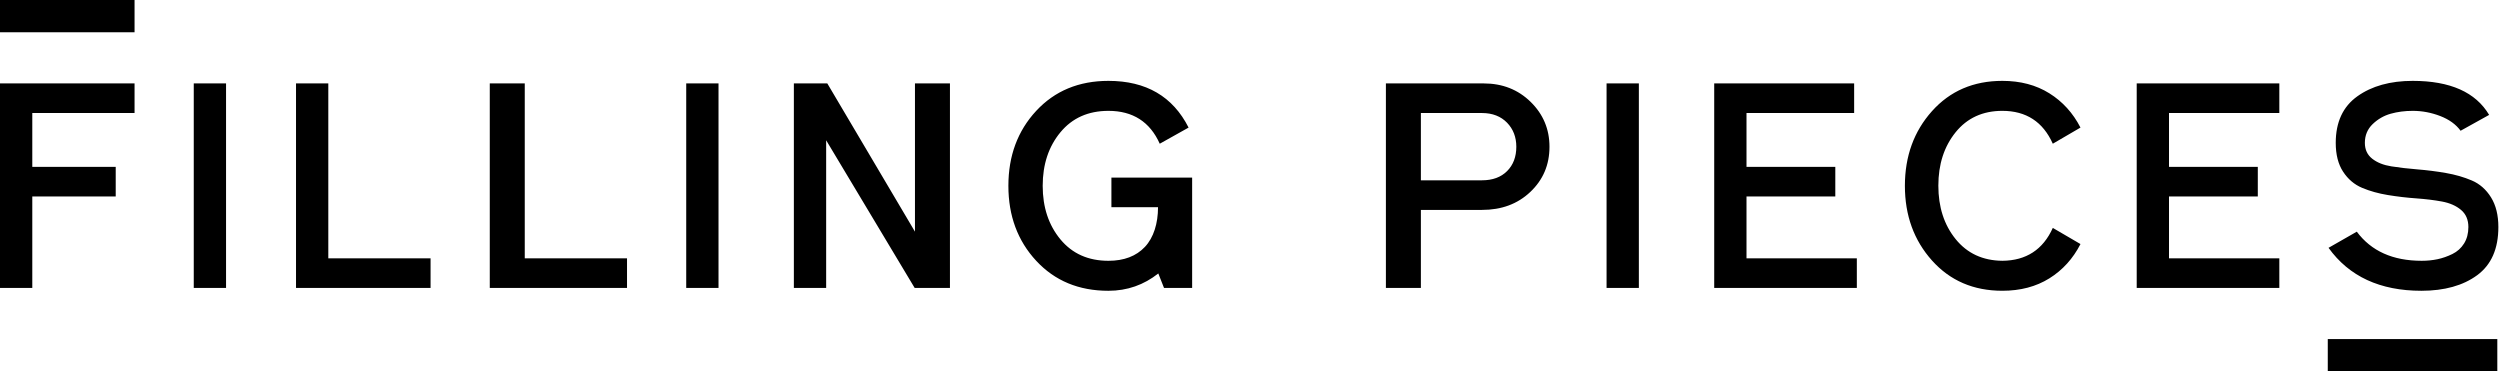 <svg width="929" height="138" viewBox="0 0 929 138" xmlns="http://www.w3.org/2000/svg"><path d="M122 31h-12v76h50V96h-38V31zm73 0h-13v76h51V96h-38V31zM72 107h12V31H72v76zm268-20.913L307.428 31H295v76h12V52.123L339.892 107H353V31h-13v55.087zM255 107h12V31h-12v76zm656.304-12.608c-1.822.895-3.662 1.535-5.518 1.93-1.86.39-3.822.586-5.894.586-10.713 0-18.75-3.606-24.106-10.82l-10.5 6c7.64 10.644 19.143 15.964 34.5 15.964 8.57 0 15.483-1.93 20.73-5.785 5.253-3.86 7.878-9.82 7.878-17.895 0-4.425-.91-8.105-2.733-11.035-1.82-2.928-4.194-5.017-7.124-6.268-2.93-1.25-6.144-2.18-9.644-2.785-3.5-.61-7.016-1.053-10.553-1.34-3.536-.286-6.768-.66-9.696-1.125-2.932-.464-5.303-1.41-7.125-2.84-1.823-1.43-2.734-3.393-2.734-5.894 0-2.784.965-5.107 2.89-6.963 1.93-1.856 4.163-3.144 6.698-3.86 2.535-.712 5.268-1.07 8.198-1.07 3.5 0 6.91.644 10.232 1.928 3.322 1.287 5.84 3.11 7.555 5.467l10.606-5.893c-5-8.427-14.465-12.643-28.394-12.643-8.358 0-15.215 1.91-20.573 5.735-5.358 3.82-8.036 9.586-8.036 17.3 0 4.36.912 7.93 2.733 10.714 1.822 2.786 4.18 4.787 7.07 6.002 2.894 1.215 6.09 2.106 9.59 2.676 3.5.574 7 .984 10.5 1.234s6.697.643 9.59 1.176c2.894.54 5.25 1.574 7.07 3.11 1.824 1.54 2.734 3.66 2.734 6.374 0 2.36-.536 4.395-1.606 6.11-1.07 1.71-2.52 3.015-4.34 3.91zM0 107h12V73h31V62H12V42h38V31H0v76zm0-95h50V0H0v12zm744.07 29.193c8.856 0 15.106 4.07 18.75 12.215l10.286-6c-2.785-5.418-6.642-9.664-11.572-12.74-4.928-3.08-10.75-4.618-17.463-4.618-10.714 0-19.43 3.75-26.144 11.25-6.714 7.5-10.07 16.753-10.07 27.75 0 11 3.356 20.25 10.07 27.75 6.713 7.5 15.43 11.25 26.145 11.25 6.714 0 12.536-1.534 17.464-4.604 4.93-3.074 8.787-7.324 11.572-12.754l-10.285-6c-3.644 8.074-9.894 12.145-18.75 12.215-7.286-.07-13.07-2.754-17.358-8.05-4.286-5.298-6.428-11.915-6.428-19.86 0-7.944 2.142-14.563 6.428-19.86 4.287-5.296 10.072-7.944 17.36-7.944zM597 107h12V31h-12v76zm52-34h33V62h-33V42h40V31h-52v76h53V96h-41V73zm157 0h33V62h-33V42h41V31h-53v76h53V96h-41V73zm-245.964-9.422C557.75 65.865 554.64 67 550.714 67H528V42h22.714c3.927 0 7.035 1.255 9.322 3.614 2.285 2.358 3.428 5.358 3.428 8.928 0 3.716-1.143 6.752-3.428 9.036zM551.356 31H515v76h13V78h22.714c7.213 0 13.195-2.172 17.947-6.672 4.75-4.5 7.126-10.065 7.126-16.78 0-6.573-2.344-12.132-7.018-16.704-4.68-4.568-10.484-6.844-17.412-6.844zM413 77h17.32c0 6-1.623 11.3-4.872 14.75-3.252 3.447-7.768 5.163-13.554 5.163-7.5 0-13.447-2.655-17.84-7.96-4.393-5.308-6.59-11.943-6.59-19.9 0-7.96 2.197-14.592 6.59-19.898 4.393-5.31 10.34-7.96 17.84-7.96 9.07 0 15.426 4.07 19.07 12.213l10.715-6c-5.86-11.57-15.787-17.357-29.786-17.357-11 0-19.948 3.717-26.84 11.143-6.894 7.43-10.34 16.713-10.34 27.858 0 11.142 3.446 20.43 10.34 27.857 6.892 7.43 15.84 11.145 26.84 11.145 7 0 13.177-2.197 18.533-6.44l2.125 5.388H443V66h-30v11zm452 61h63v-12h-63v12z" fill="#000" fill-rule="evenodd"/></svg>